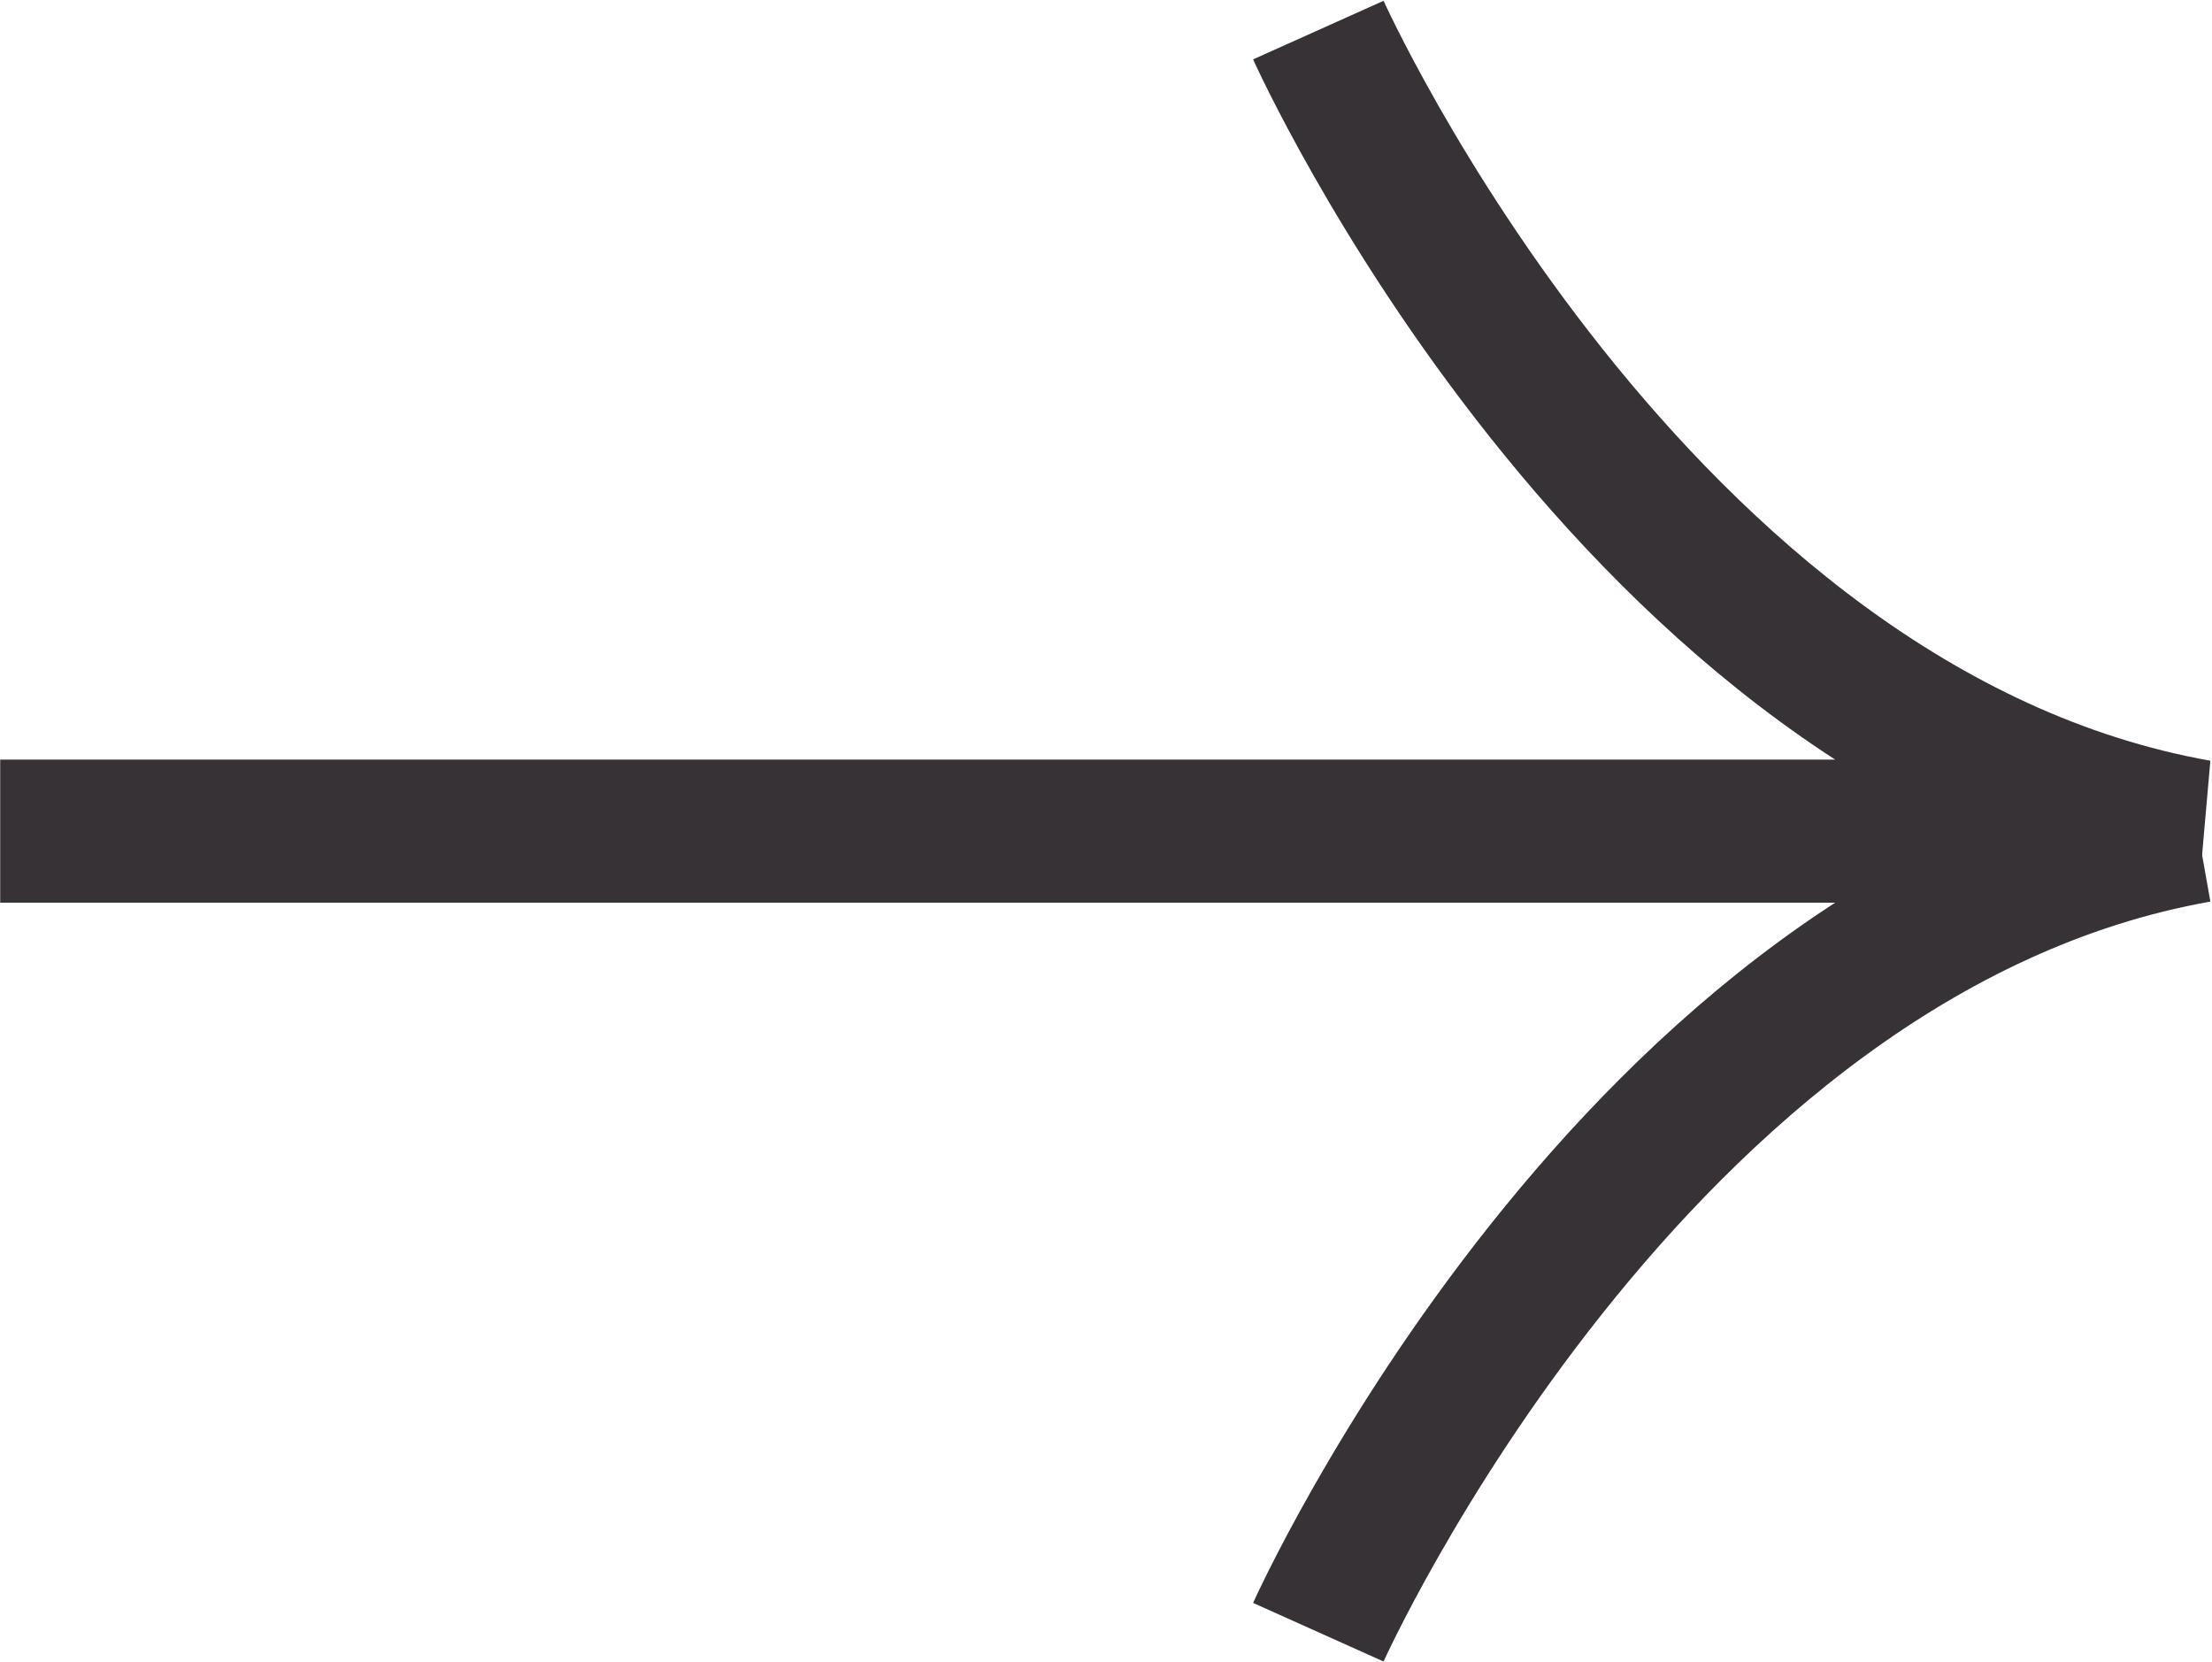 <?xml version="1.0" encoding="utf-8"?>
<!-- Generator: Adobe Illustrator 25.2.3, SVG Export Plug-In . SVG Version: 6.00 Build 0)  -->
<svg version="1.1" id="Layer_1" xmlns="http://www.w3.org/2000/svg" xmlns:xlink="http://www.w3.org/1999/xlink" x="0px" y="0px"
	 viewBox="0 0 92.8 69.7" style="enable-background:new 0 0 92.8 69.7;" xml:space="preserve">
<style type="text/css">
	.st0{fill:none;stroke:#373235;stroke-width:6;stroke-miterlimit:10;}
</style>
<g id="Group_113" transform="translate(-173.992 -88.538)">
	<path id="Path_546" class="st0" d="M229.3,89.8c0,0,13.2,29.4,36.9,33.6H174"/>
	<path id="Path_547" class="st0" d="M229.3,157c0,0,13.2-29.4,36.9-33.6"/>
</g>
</svg>
